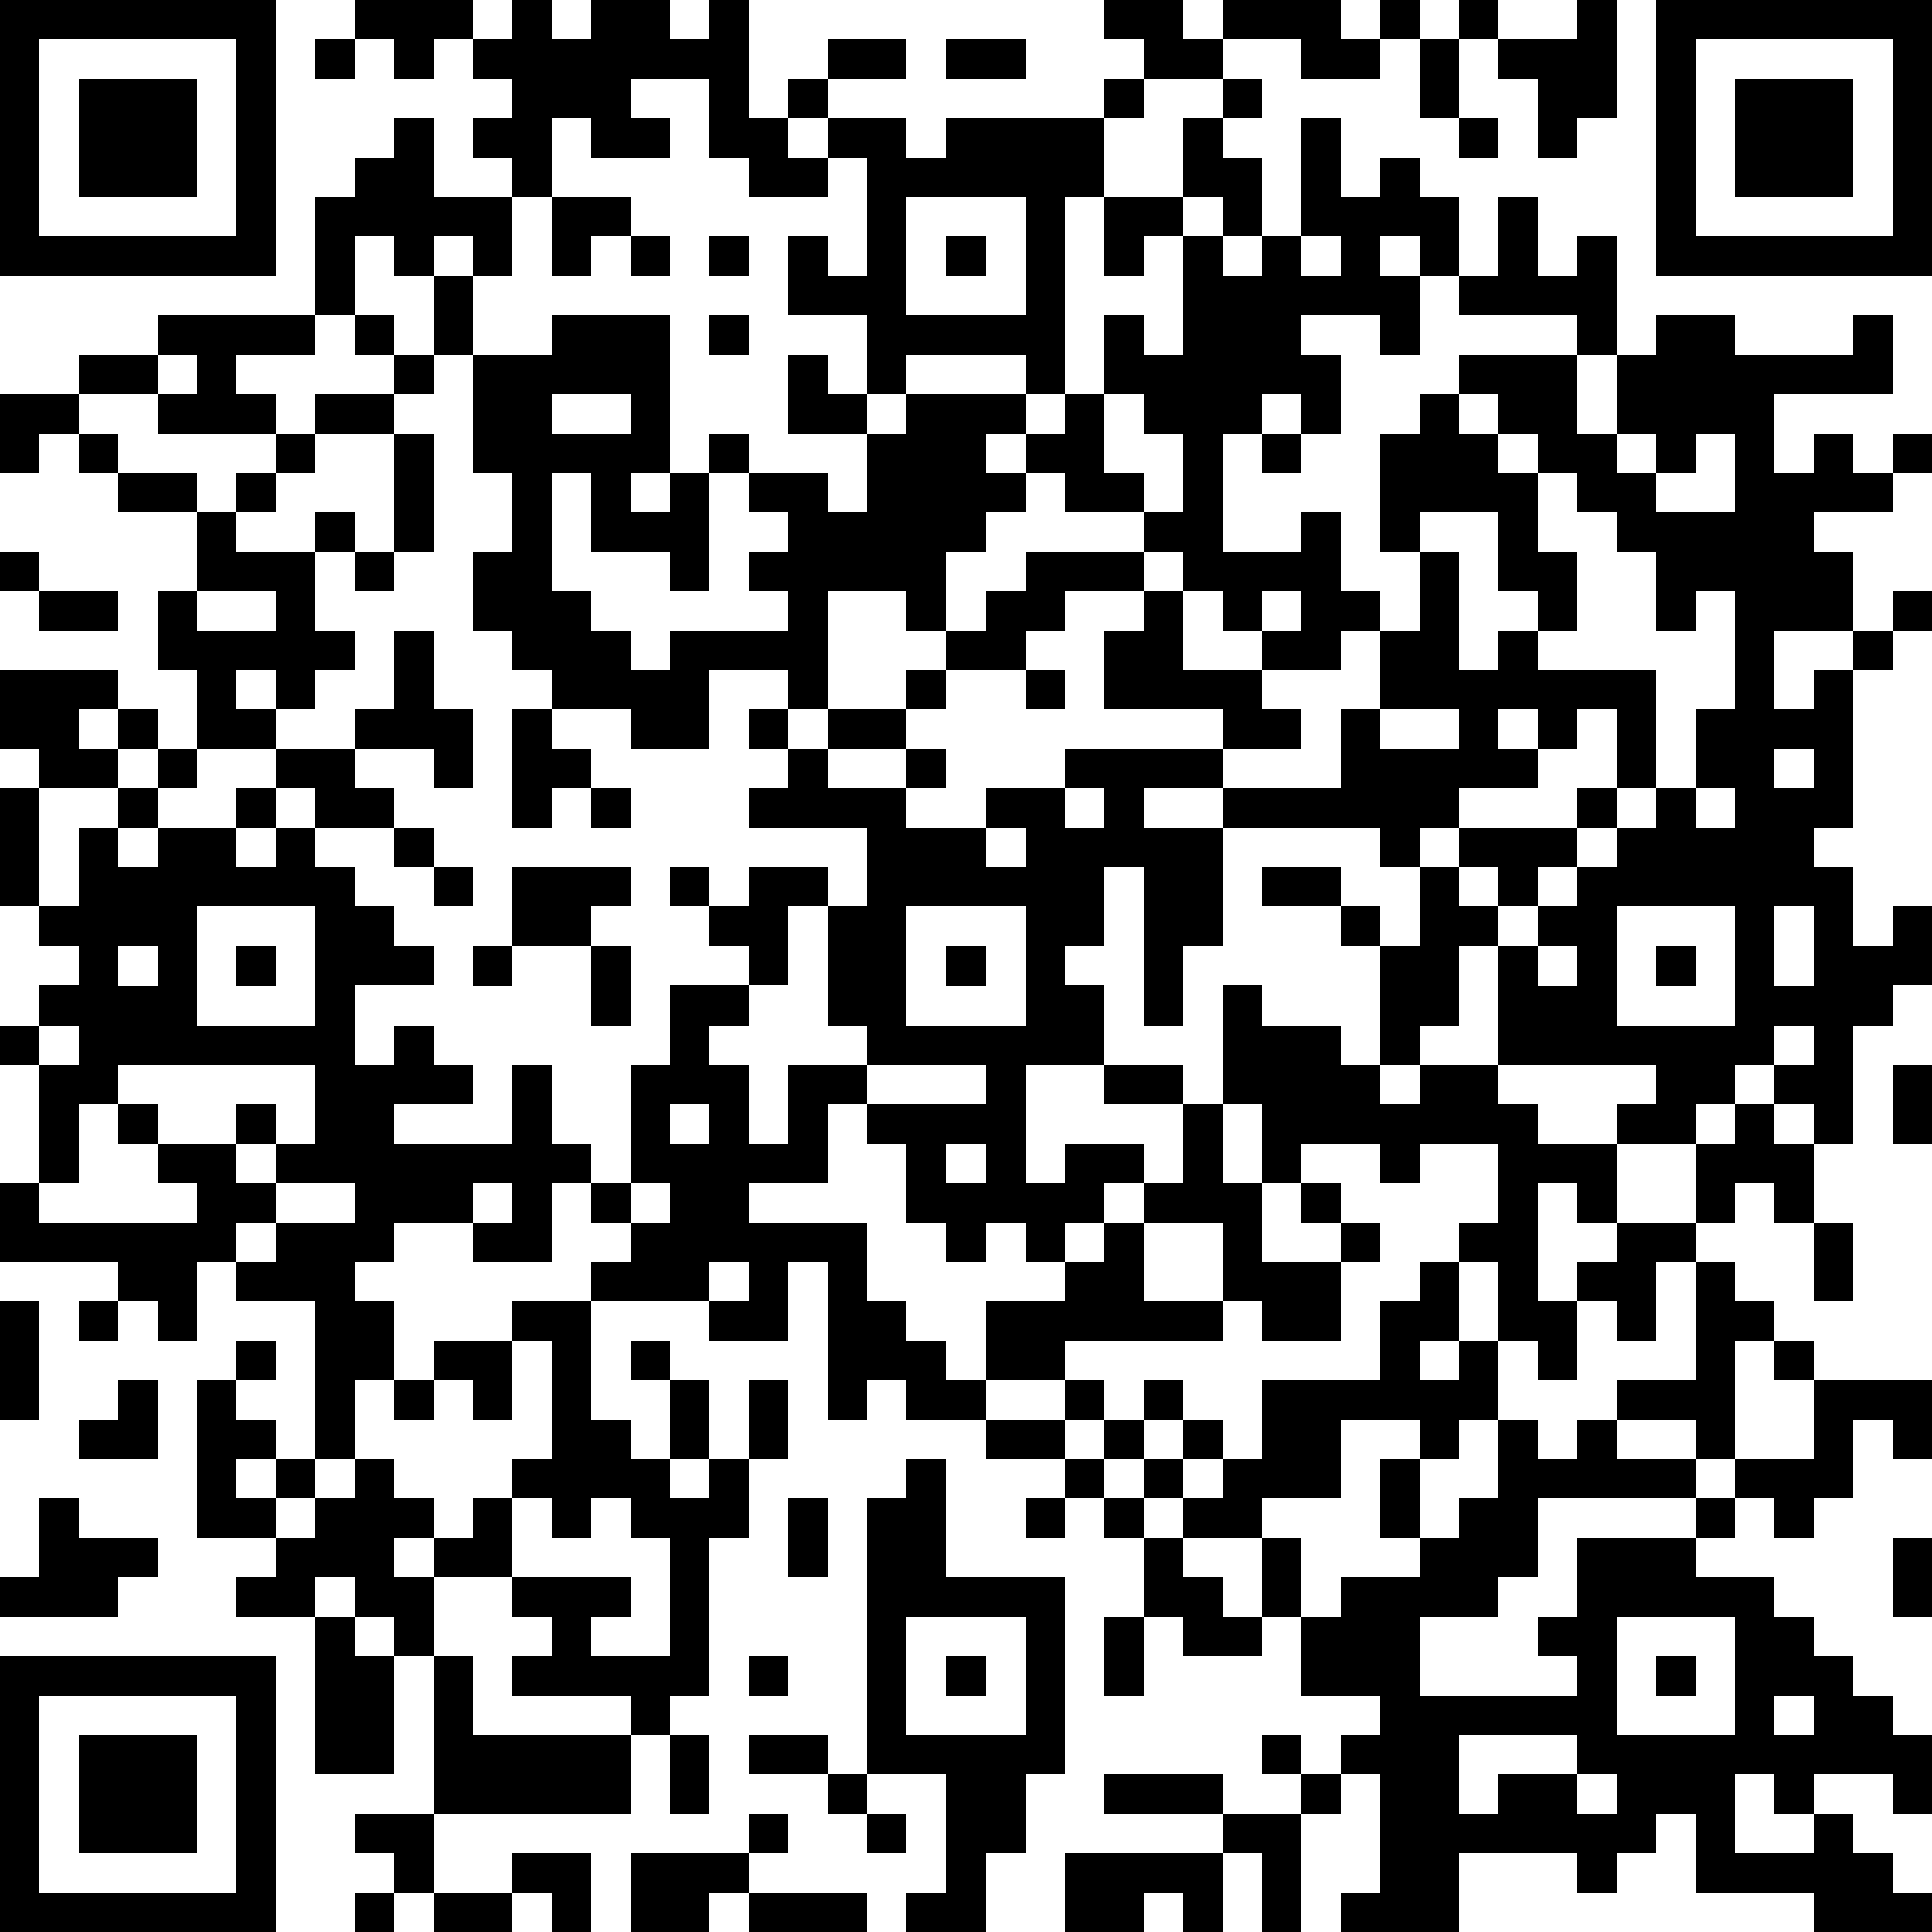 <?xml version="1.0" standalone="yes"?><svg version="1.1" xmlns="http://www.w3.org/2000/svg" xmlns:xlink="http://www.w3.org/1999/xlink" xmlns:ev="http://www.w3.org/2001/xml-events" width="196" height="196" shape-rendering="crispEdges"><path d="M0 0h7v7h-7zM9 0h3v1h-1v1h-1v-1h-1zM13 0h1v1h1v-1h2v1h1v-1h1v3h1v-1h1v-1h2v1h-2v1h-1v1h1v-1h2v1h1v-1h4v-1h1v-1h-1v-1h2v1h1v-1h3v1h1v-1h1v1h-1v1h-2v-1h-2v1h-2v1h-1v2h-1v5h-1v-1h-3v1h-1v-2h-2v-2h1v1h1v-3h-1v1h-2v-1h-1v-2h-2v1h1v1h-2v-1h-1v2h-1v-1h-1v-1h1v-1h-1v-1h1zM37 0h1v1h-1zM40 0h1v3h-1v1h-1v-2h-1v-1h2zM42 0h7v7h-7zM1 1v5h5v-5zM8 1h1v1h-1zM24 1h2v1h-2zM36 1h1v2h-1zM43 1v5h5v-5zM2 2h3v3h-3zM31 2h1v1h-1zM44 2h3v3h-3zM10 3h1v2h2v2h-1v-1h-1v1h-1v-1h-1v2h-1v-3h1v-1h1zM30 3h1v1h1v2h-1v-1h-1zM33 3h1v2h1v-1h1v1h1v2h-1v-1h-1v1h1v2h-1v-1h-2v1h1v2h-1v-1h-1v1h-1v3h2v-1h1v2h1v1h-1v1h-2v-1h-1v-1h-1v-1h-1v-1h-2v-1h-1v-1h-1v1h1v1h-1v1h-1v2h-1v-1h-2v3h-1v-1h-2v2h-2v-1h-2v-1h-1v-1h-1v-2h1v-2h-1v-3h-1v-2h1v2h2v-1h3v4h-1v1h1v-1h1v-1h1v1h-1v3h-1v-1h-2v-2h-1v3h1v1h1v1h1v-1h3v-1h-1v-1h1v-1h-1v-1h2v1h1v-2h-2v-2h1v1h1v1h1v-1h3v1h1v-1h1v-2h1v1h1v-3h-1v1h-1v-2h2v1h1v1h1v-1h1zM37 3h1v1h-1zM14 5h2v1h-1v1h-1zM23 5v3h3v-3zM38 5h1v2h1v-1h1v3h-1v-1h-3v-1h1zM16 6h1v1h-1zM18 6h1v1h-1zM24 6h1v1h-1zM33 6v1h1v-1zM4 8h4v1h-2v1h1v1h-3v-1h-2v-1h2zM9 8h1v1h-1zM18 8h1v1h-1zM42 8h2v1h3v-1h1v2h-3v2h1v-1h1v1h1v-1h1v1h-1v1h-2v1h1v2h-2v2h1v-1h1v-1h1v-1h1v1h-1v1h-1v4h-1v1h1v2h1v-1h1v2h-1v1h-1v3h-1v-1h-1v-1h-1v1h-1v1h-2v-1h1v-1h-4v-3h-1v2h-1v1h-1v-3h-1v-1h-2v-1h2v1h1v1h1v-2h-1v-1h-4v-1h-2v1h2v3h-1v2h-1v-4h-1v2h-1v1h1v2h-2v3h1v-1h2v1h-1v1h-1v1h-1v-1h-1v1h-1v-1h-1v-2h-1v-1h-1v2h-2v1h3v2h1v1h1v1h1v-2h2v-1h1v-1h1v-1h1v-2h-2v-1h2v1h1v-3h1v1h2v1h1v1h1v-1h2v1h1v1h2v2h-1v-1h-1v3h1v-1h1v-1h2v-2h1v-1h1v1h1v2h-1v-1h-1v1h-1v1h-1v2h-1v-1h-1v2h-1v-1h-1v-2h-1v-1h1v-2h-2v1h-1v-1h-2v1h-1v-2h-1v2h1v2h2v-1h-1v-1h1v1h1v1h-1v2h-2v-1h-1v-2h-2v2h2v1h-4v1h-2v1h-2v-1h-1v1h-1v-4h-1v2h-2v-1h-3v-1h1v-1h-1v-1h-1v2h-2v-1h-2v1h-1v1h1v2h-1v2h-1v-4h-2v-1h-1v2h-1v-1h-1v-1h-3v-2h1v-3h-1v-1h1v-1h1v-1h-1v-1h-1v-3h1v-1h-1v-2h3v1h-1v1h1v-1h1v1h-1v1h-2v3h1v-2h1v-1h1v-1h1v-2h-1v-2h1v-2h-2v-1h-1v-1h-1v1h-1v-2h2v1h1v1h2v1h1v-1h1v-1h1v-1h2v-1h1v1h-1v1h-2v1h-1v1h-1v1h2v-1h1v1h-1v2h1v1h-1v1h-1v-1h-1v1h1v1h-2v1h-1v1h-1v1h1v-1h2v-1h1v-1h2v-1h1v-2h1v2h1v2h-1v-1h-2v1h1v1h-2v-1h-1v1h-1v1h1v-1h1v1h1v1h1v1h1v1h-2v2h1v-1h1v1h1v1h-2v1h3v-2h1v2h1v1h1v-3h1v-2h2v-1h-1v-1h-1v-1h1v1h1v-1h2v1h-1v2h-1v1h-1v1h1v2h1v-2h2v-1h-1v-3h1v-2h-3v-1h1v-1h-1v-1h1v1h1v-1h2v-1h1v-1h1v-1h1v-1h3v1h-2v1h-1v1h-2v1h-1v1h-2v1h2v-1h1v1h-1v1h2v-1h2v-1h4v-1h-3v-2h1v-1h1v2h2v1h1v1h-2v1h3v-2h1v-2h1v-2h-1v-3h1v-1h1v-1h3v2h1v-2h1zM4 9v1h1v-1zM14 10v1h2v-1zM28 10v2h1v1h1v-2h-1v-1zM37 10v1h1v-1zM10 11h1v3h-1zM32 11h1v1h-1zM38 11v1h1v-1zM41 11v1h1v-1zM43 11v1h-1v1h2v-2zM39 12v2h1v2h-1v-1h-1v-2h-2v1h1v3h1v-1h1v1h3v3h-1v-2h-1v1h-1v-1h-1v1h1v1h-2v1h-1v1h1v-1h3v-1h1v1h-1v1h-1v1h-1v-1h-1v1h1v1h1v-1h1v-1h1v-1h1v-1h1v-2h1v-3h-1v1h-1v-2h-1v-1h-1v-1zM0 14h1v1h-1zM9 14h1v1h-1zM1 15h2v1h-2zM5 15v1h2v-1zM32 15v1h1v-1zM26 17h1v1h-1zM13 18h1v1h1v1h-1v1h-1zM35 18v1h2v-1zM45 19v1h1v-1zM15 20h1v1h-1zM27 20v1h1v-1zM43 20v1h1v-1zM10 21h1v1h-1zM25 21v1h1v-1zM11 22h1v1h-1zM13 22h3v1h-1v1h-2zM5 23v3h3v-3zM23 23v3h3v-3zM41 23v3h3v-3zM45 23v2h1v-2zM3 24v1h1v-1zM6 24h1v1h-1zM12 24h1v1h-1zM15 24h1v2h-1zM24 24h1v1h-1zM39 24v1h1v-1zM42 24h1v1h-1zM1 26v1h1v-1zM45 26v1h1v-1zM3 27v1h-1v2h-1v1h4v-1h-1v-1h-1v-1h1v1h2v-1h1v1h-1v1h1v-1h1v-2zM22 27v1h3v-1zM48 27h1v2h-1zM17 28v1h1v-1zM24 29v1h1v-1zM7 30v1h-1v1h1v-1h2v-1zM12 30v1h1v-1zM16 30v1h1v-1zM46 31h1v2h-1zM18 32v1h1v-1zM36 32h1v2h-1v1h1v-1h1v2h-1v1h-1v-1h-2v2h-2v1h-2v-1h-1v-1h-1v-1h-1v-1h1v1h1v-1h1v1h-1v1h1v-1h1v1h-1v1h1v-1h1v-2h3v-2h1zM43 32h1v1h1v1h-1v3h-1v-1h-2v-1h2zM0 33h1v3h-1zM2 33h1v1h-1zM13 33h2v3h1v1h1v-2h-1v-1h1v1h1v2h-1v1h1v-1h1v-2h1v2h-1v2h-1v4h-1v1h-1v-1h-3v-1h1v-1h-1v-1h-2v-1h-1v1h1v2h-1v-1h-1v-1h-1v1h-2v-1h1v-1h-2v-4h1v-1h1v1h-1v1h1v1h-1v1h1v-1h1v1h-1v1h1v-1h1v-1h1v1h1v1h1v-1h1v-1h1v-3h-1zM11 34h2v2h-1v-1h-1zM45 34h1v1h-1zM3 35h1v2h-2v-1h1zM10 35h1v1h-1zM46 35h3v2h-1v-1h-1v2h-1v1h-1v-1h-1v-1h2zM25 36h2v1h-2zM38 36h1v1h1v-1h1v1h2v1h-4v2h-1v1h-2v2h4v-1h-1v-1h1v-2h3v-1h1v1h-1v1h2v1h1v1h1v1h1v1h1v2h-1v-1h-2v1h-1v-1h-1v2h2v-1h1v1h1v1h1v1h-3v-1h-3v-2h-1v1h-1v1h-1v-1h-3v2h-3v-1h1v-3h-1v-1h1v-1h-2v-2h-1v-2h1v2h1v-1h2v-1h-1v-2h1v2h1v-1h1zM23 37h1v3h3v5h-1v2h-1v2h-2v-1h1v-3h-2v-7h1zM27 37h1v1h-1zM1 38h1v1h2v1h-1v1h-3v-1h1zM13 38v2h3v1h-1v1h2v-3h-1v-1h-1v1h-1v-1zM20 38h1v2h-1zM26 38h1v1h-1zM28 38h1v1h-1zM29 39h1v1h1v1h1v1h-2v-1h-1zM48 39h1v2h-1zM8 41h1v1h1v3h-2zM23 41v3h3v-3zM28 41h1v2h-1zM41 41v3h3v-3zM0 42h7v7h-7zM11 42h1v2h4v2h-5zM19 42h1v1h-1zM24 42h1v1h-1zM42 42h1v1h-1zM1 43v5h5v-5zM45 43v1h1v-1zM2 44h3v3h-3zM17 44h1v2h-1zM19 44h2v1h-2zM32 44h1v1h-1zM37 44v2h1v-1h2v-1zM21 45h1v1h-1zM28 45h3v1h-3zM33 45h1v1h-1zM40 45v1h1v-1zM9 46h2v2h-1v-1h-1zM19 46h1v1h-1zM22 46h1v1h-1zM31 46h2v3h-1v-2h-1zM13 47h2v2h-1v-1h-1zM16 47h3v1h-1v1h-2zM27 47h4v2h-1v-1h-1v1h-2zM9 48h1v1h-1zM11 48h2v1h-2zM19 48h3v1h-3z" style="fill:#000" transform="translate(0,0) scale(4)"/></svg>